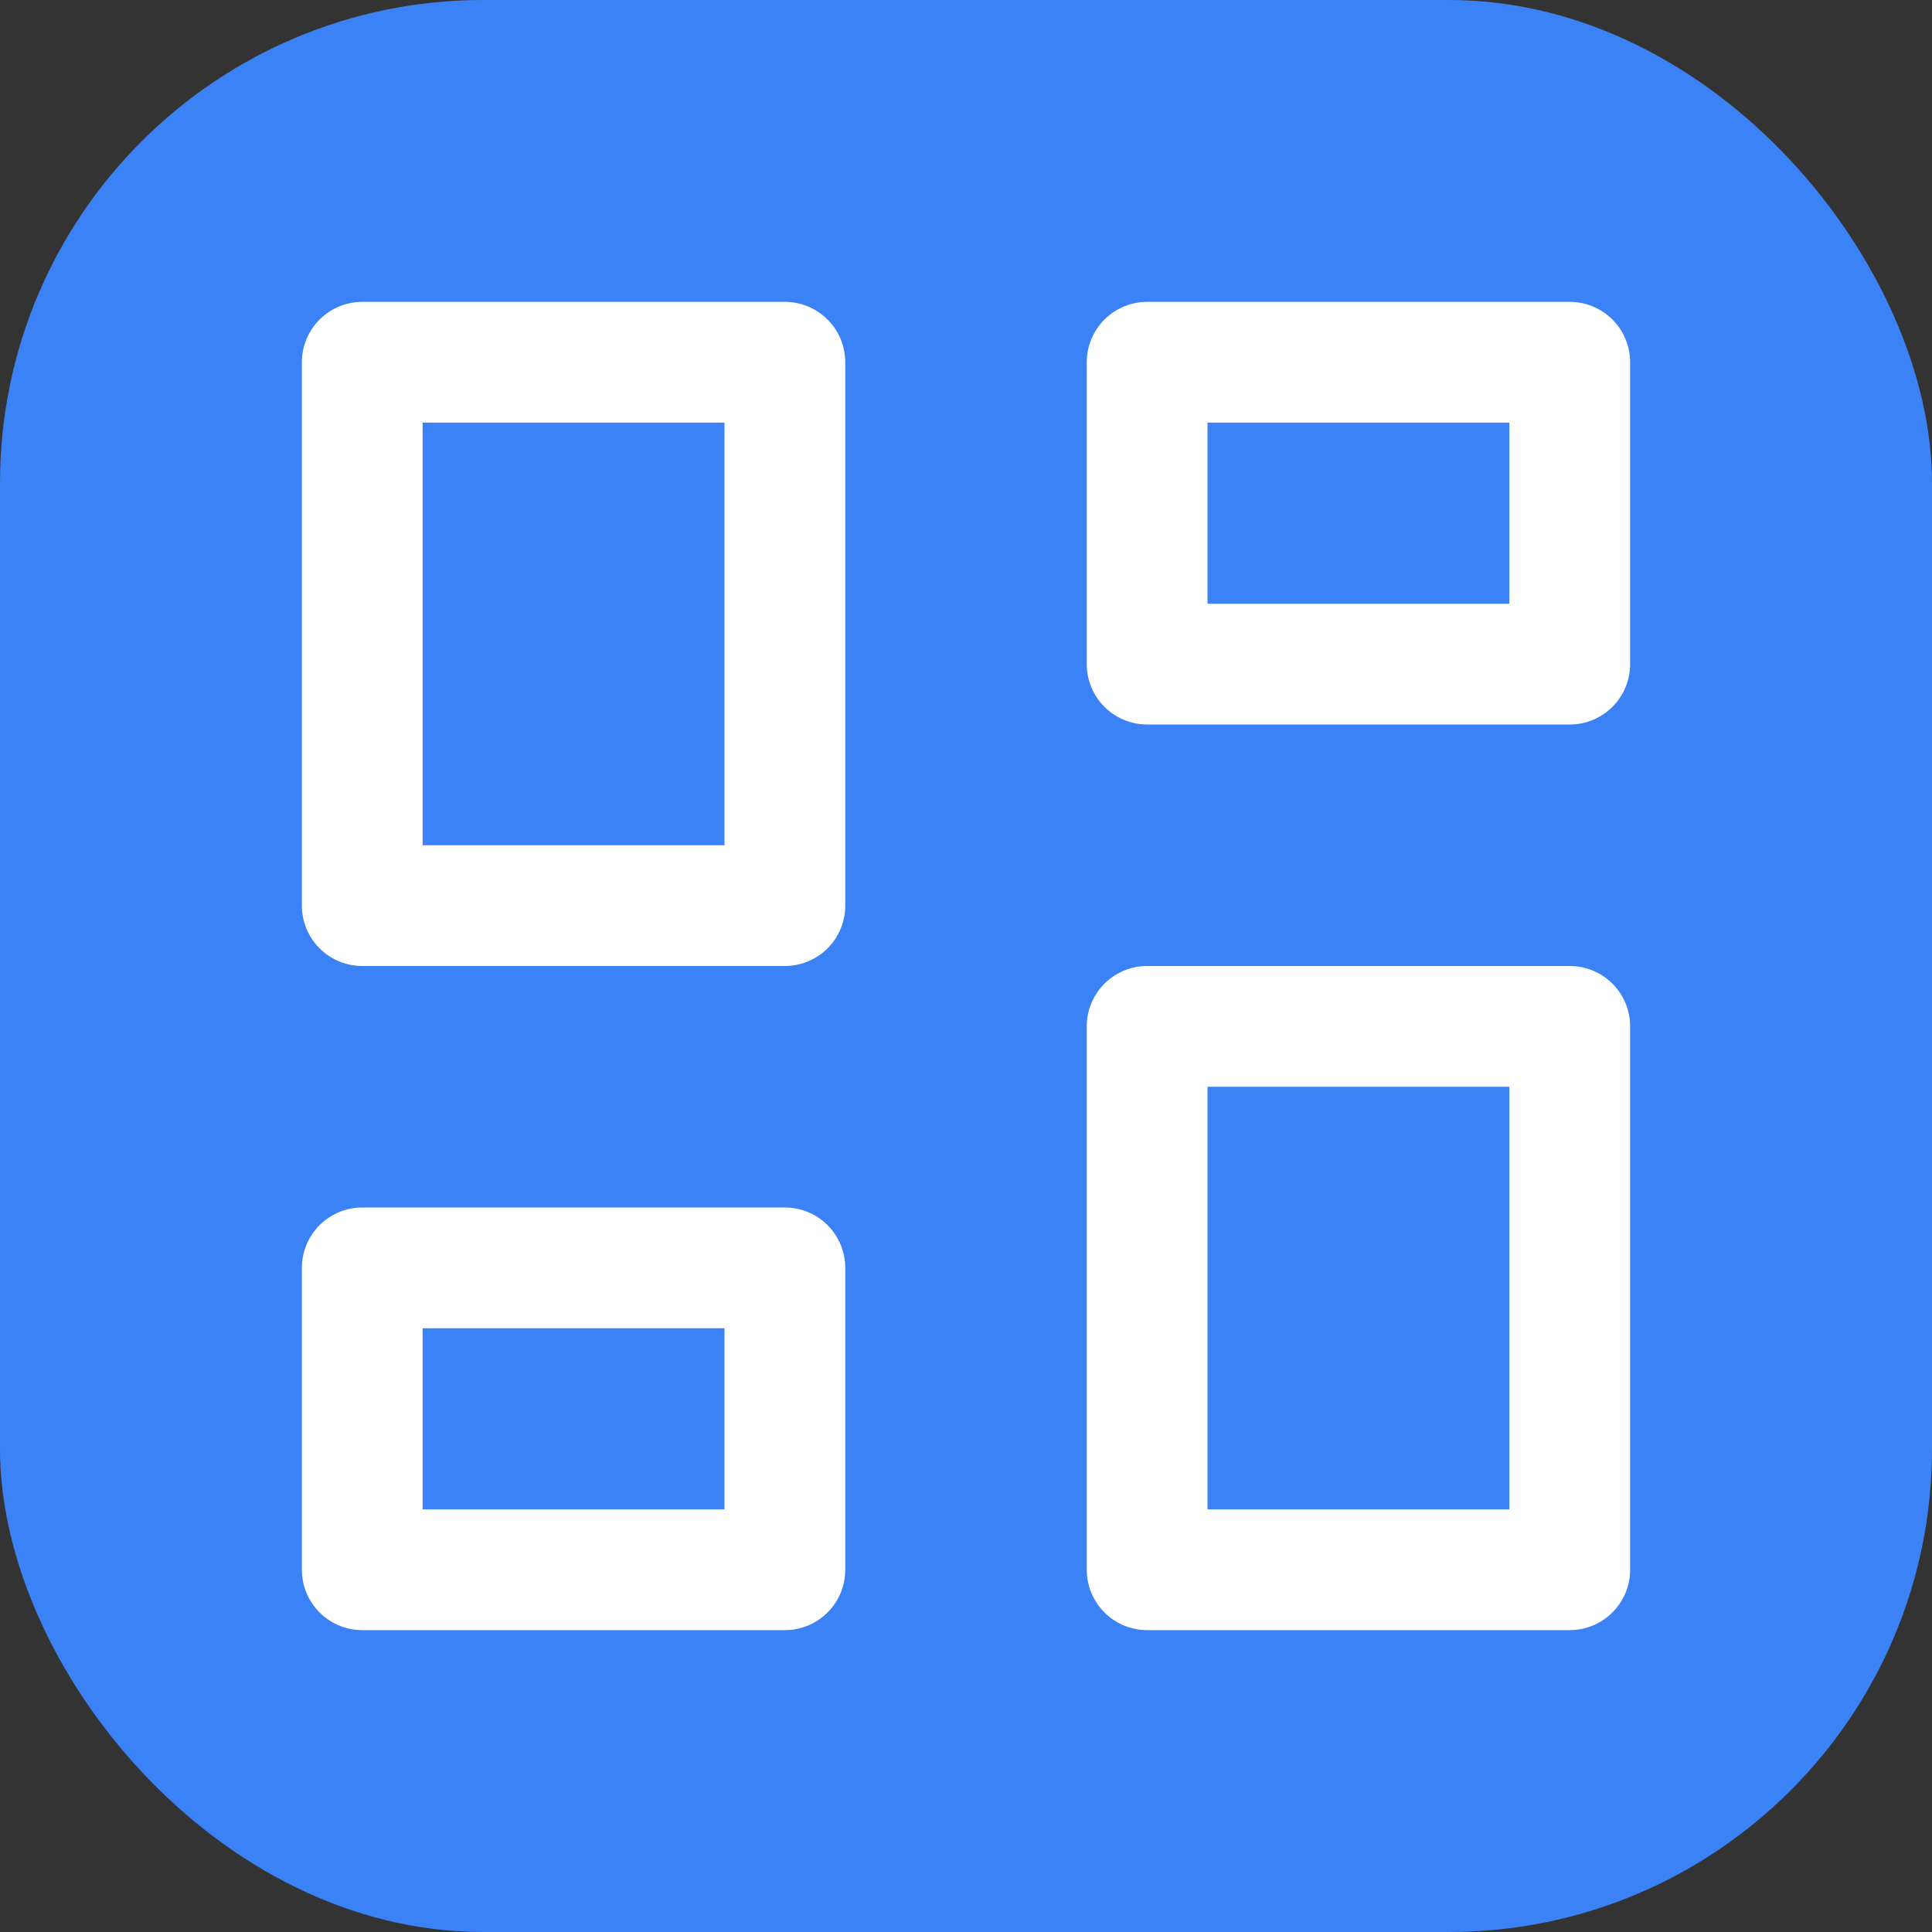 <svg width="32" height="32" viewBox="0 0 32 32" fill="none" xmlns="http://www.w3.org/2000/svg">
  <rect x="0" y="0" width="32" height="32" fill="#333333" stroke="none"/>
  <rect width="32" height="32" rx="8" fill="#3b82f6"/>
  <g stroke="white" stroke-width="2" fill="none" stroke-linecap="round" stroke-linejoin="round">
    <rect x="6" y="6" width="7" height="9"/>
    <rect x="19" y="6" width="7" height="5"/>
    <rect x="19" y="17" width="7" height="9"/>
    <rect x="6" y="21" width="7" height="5"/>
  </g>
</svg>